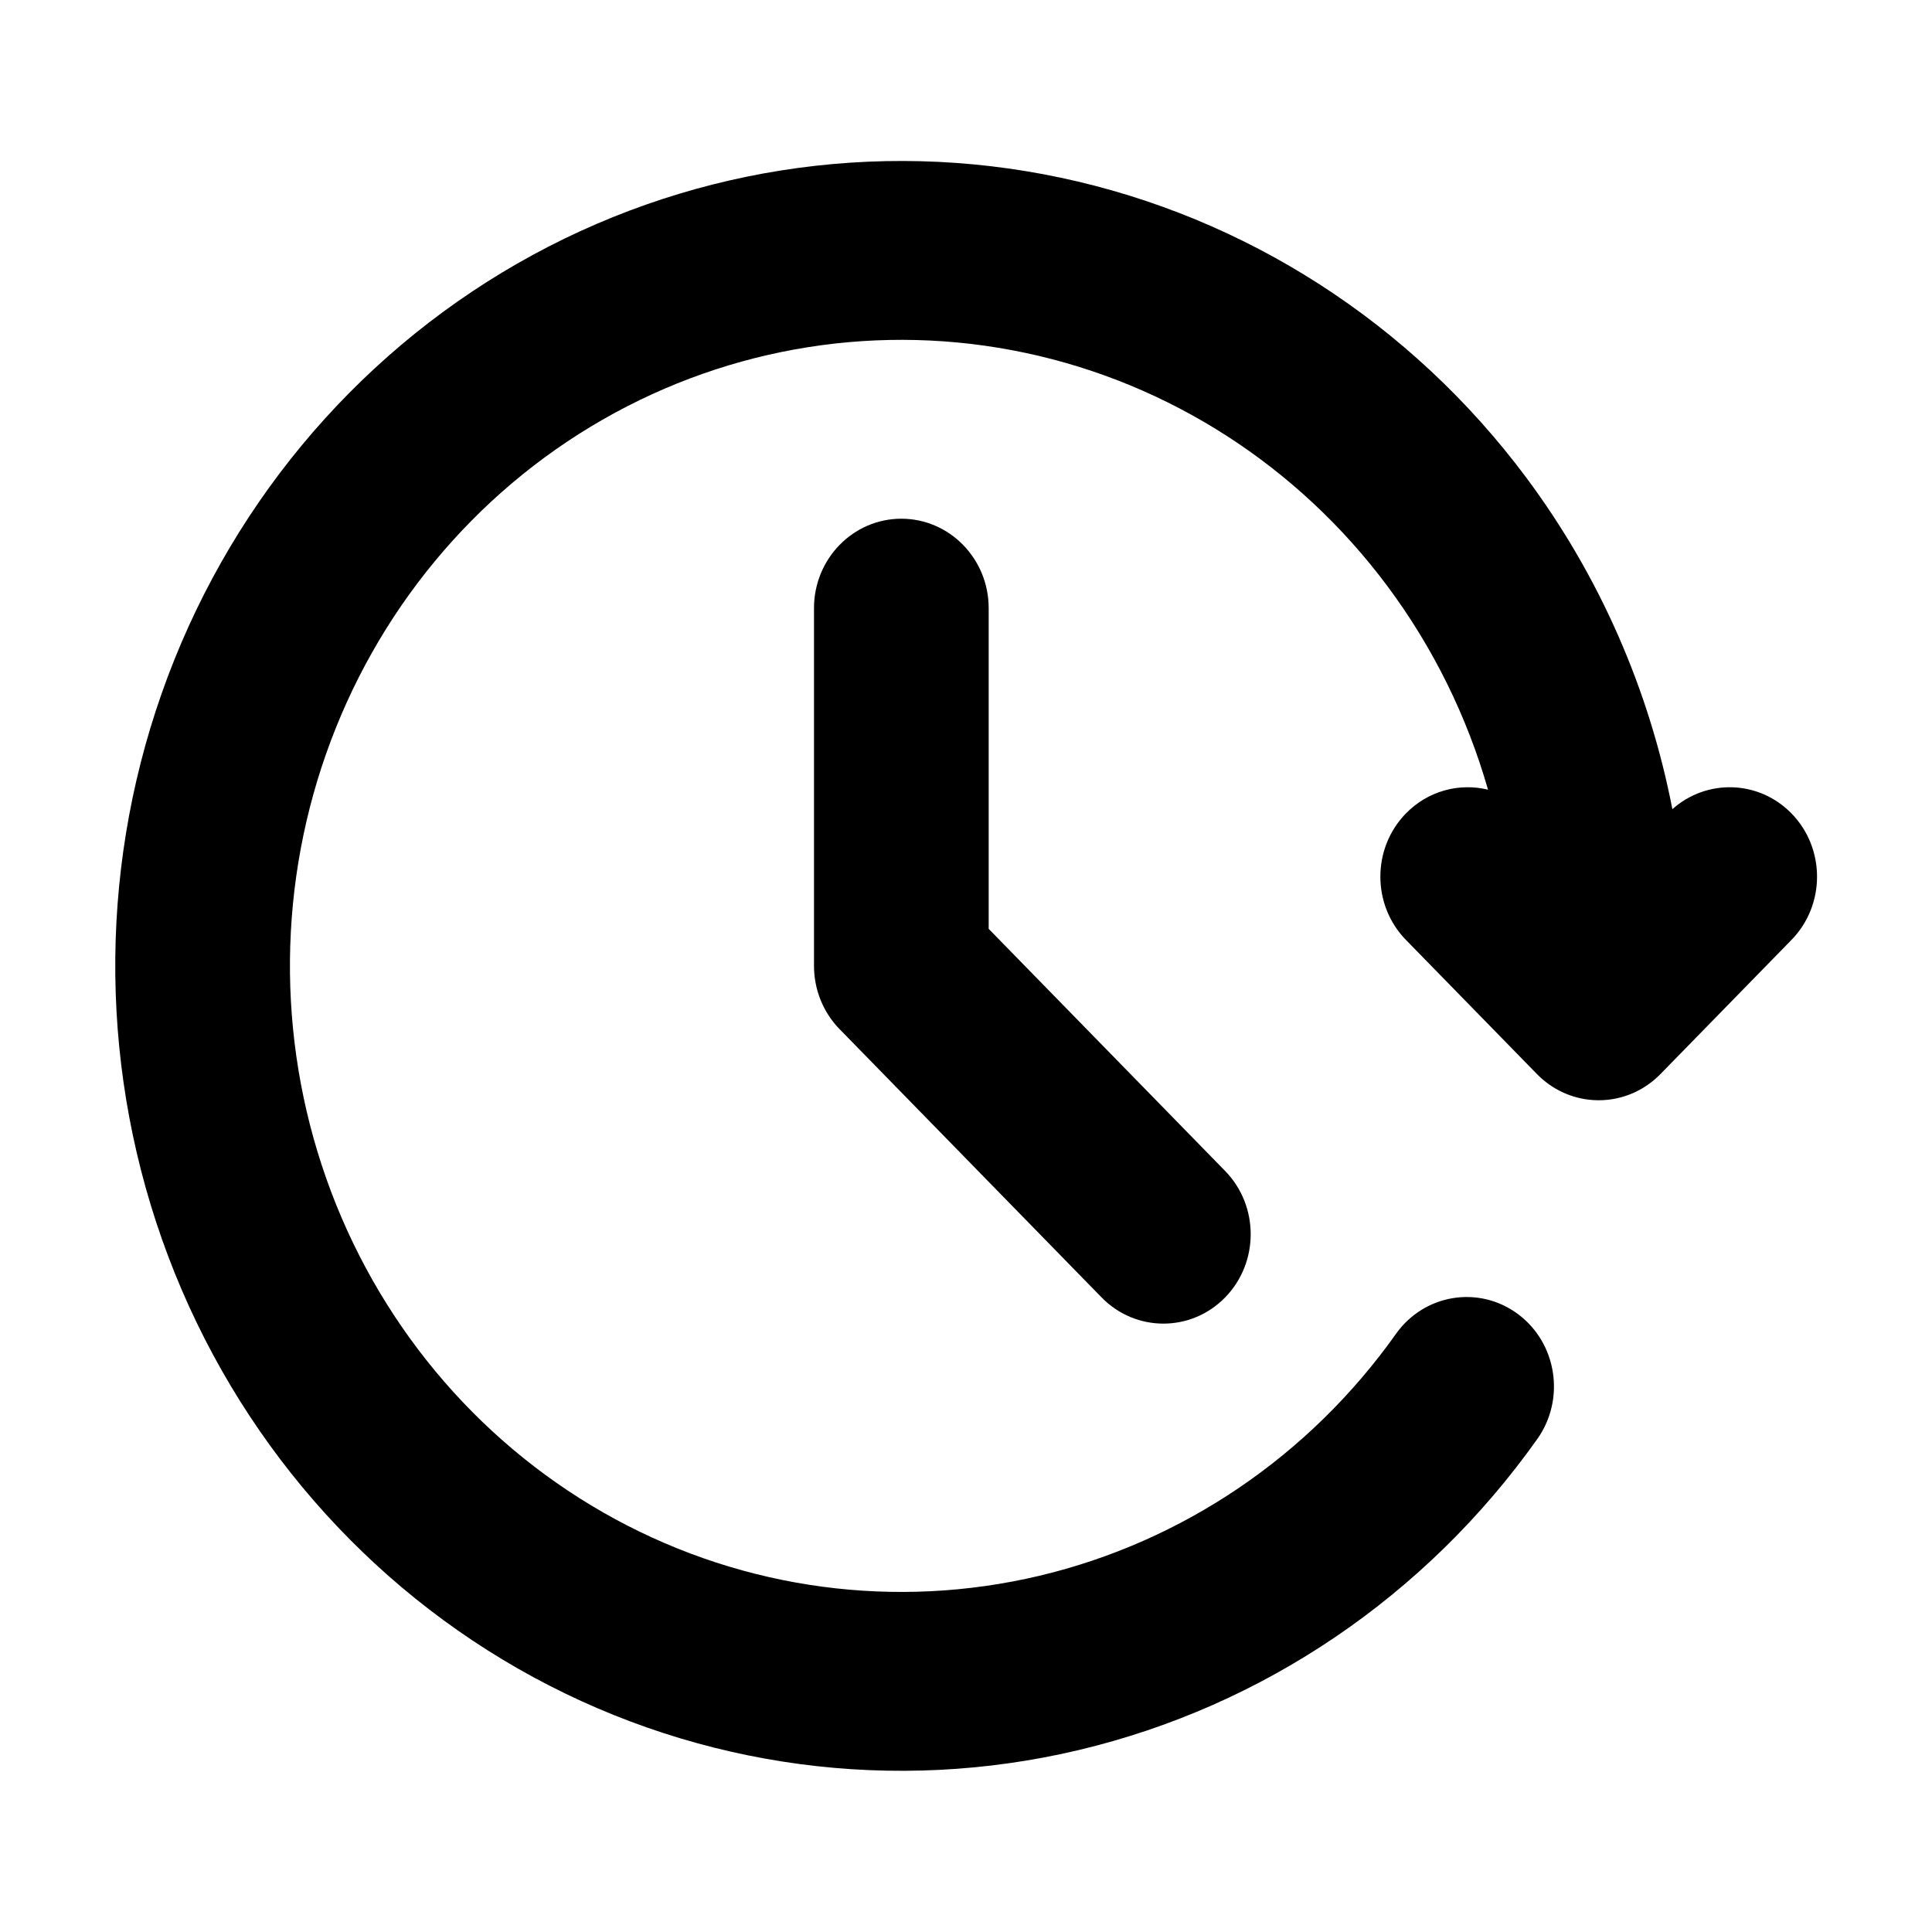 <?xml version="1.0" encoding="UTF-8" standalone="no"?>
<!DOCTYPE svg PUBLIC "-//W3C//DTD SVG 1.1//EN" "http://www.w3.org/Graphics/SVG/1.1/DTD/svg11.dtd">
<svg width="100%" height="100%" viewBox="0 0 800 800" version="1.1" xmlns="http://www.w3.org/2000/svg" xmlns:xlink="http://www.w3.org/1999/xlink" xml:space="preserve" xmlns:serif="http://www.serif.com/" style="fill-rule:evenodd;clip-rule:evenodd;stroke-linejoin:round;stroke-miterlimit:2;">
    <g id="Layer1">
        <g transform="matrix(1.085,0,0,1.111,-60.774,-44.444)">
            <path d="M694.26,341.594C707.348,330.188 727.251,330.714 739.71,343.173C752.719,356.182 752.719,377.305 739.71,390.314L689.71,440.314C686.253,443.771 682.223,446.309 677.924,447.929C673.628,449.557 668.926,450.318 664.046,450.011C659.907,449.75 655.99,448.743 652.42,447.129C648.848,445.518 645.503,443.247 642.57,440.314L592.57,390.314C579.561,377.305 579.561,356.182 592.57,343.173C601.061,334.682 613.009,331.733 623.901,334.327C615.917,307.107 602.974,281.353 585.489,258.442C551.398,213.775 502.337,182.909 447.317,171.515C392.297,160.121 335.012,168.964 285.988,196.418C236.964,223.873 199.494,268.096 180.461,320.962C161.428,373.829 162.111,431.786 182.384,484.19C202.657,536.593 241.16,579.921 290.816,606.211C340.473,632.505 397.95,639.995 452.687,627.308C507.424,614.62 555.744,582.607 588.769,537.151C599.583,522.267 620.446,518.962 635.329,529.776C650.213,540.589 653.518,561.452 642.704,576.336C600.243,634.78 538.116,675.94 467.74,692.252C397.364,708.565 323.466,698.935 259.621,665.129C195.776,631.326 146.274,575.62 120.208,508.244C94.143,440.867 93.265,366.351 117.736,298.379C142.207,230.409 190.383,173.551 253.414,138.252C316.444,102.953 390.096,91.584 460.836,106.234C531.576,120.883 594.655,160.568 638.485,217.996C666.472,254.669 685.41,297.007 694.26,341.594Z"/>
        </g>
        <g transform="matrix(1.085,0,0,1.111,-60.774,-44.444)">
            <path d="M366.667,266.667C366.667,248.269 381.603,233.333 400,233.333C418.397,233.333 433.333,248.269 433.333,266.667L433.333,386.193L523.57,476.43C536.579,489.439 536.579,510.561 523.57,523.57C510.561,536.579 489.439,536.579 476.43,523.57L376.43,423.57C370.179,417.319 366.667,408.841 366.667,400L366.667,266.667Z"/>
        </g>
    </g>
</svg>

